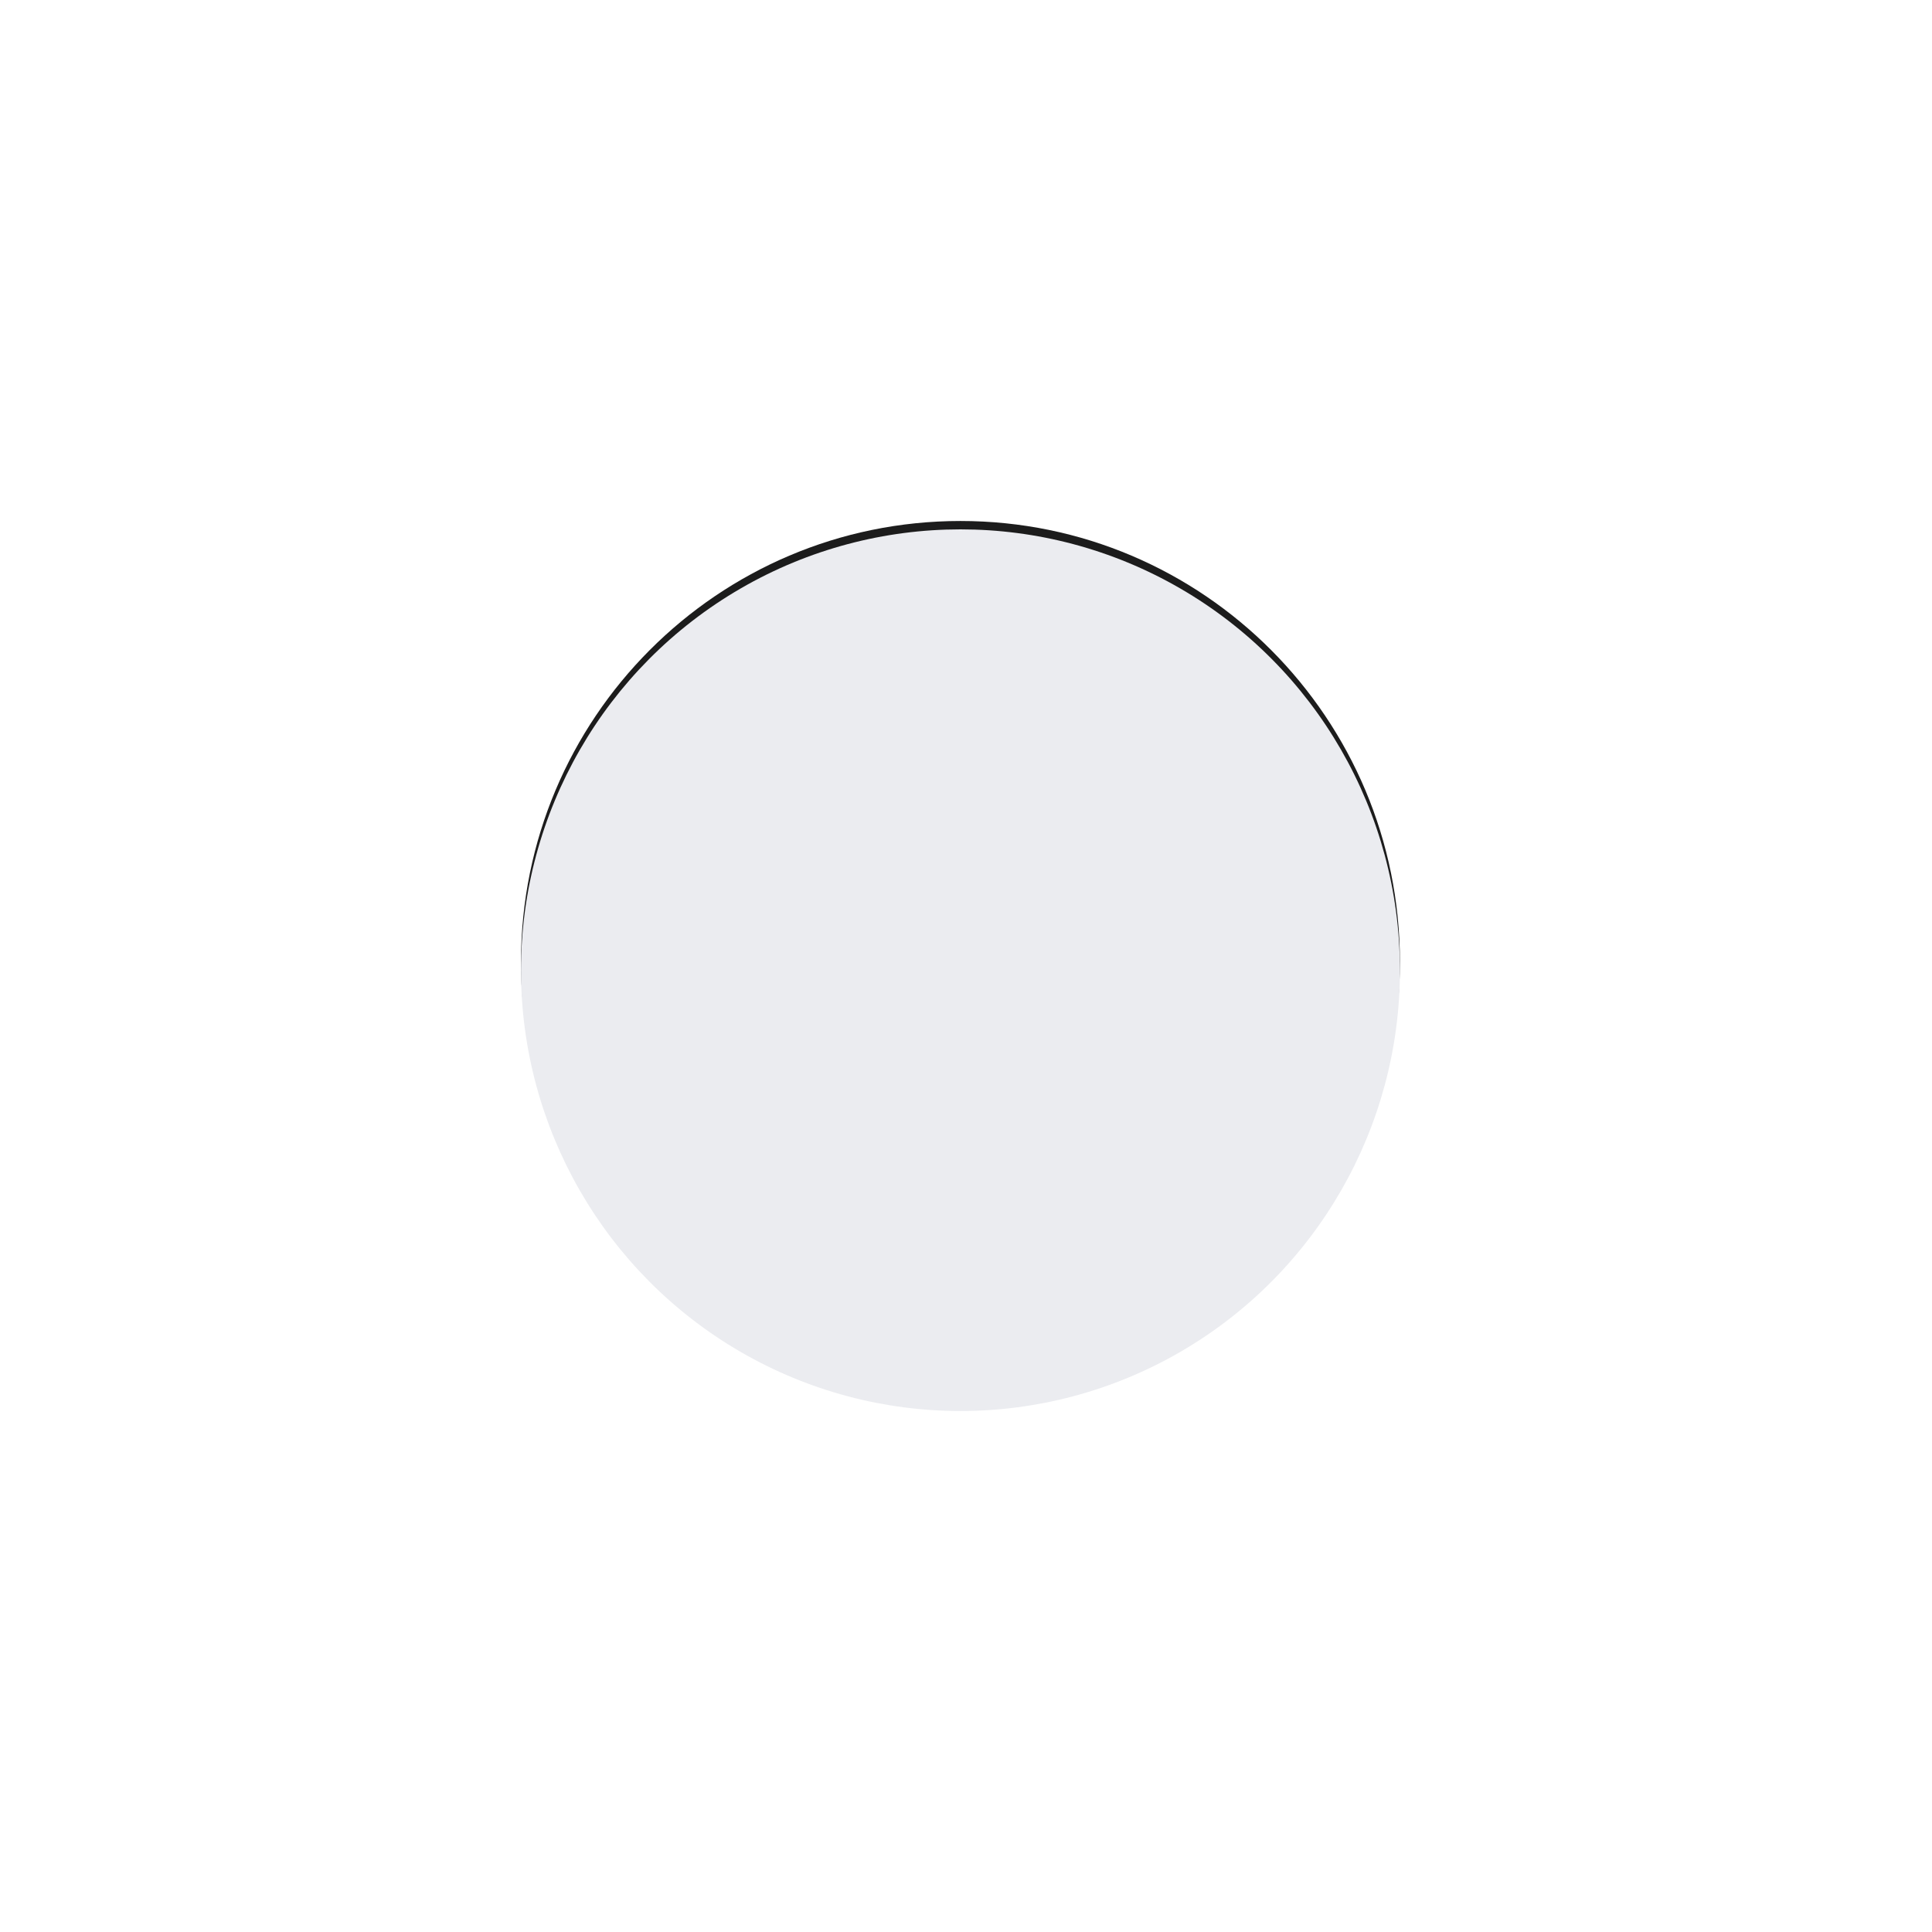 <?xml version="1.0" encoding="UTF-8"?> <svg xmlns="http://www.w3.org/2000/svg" width="89" height="89" viewBox="0 0 89 89" fill="none"> <path fill-rule="evenodd" clip-rule="evenodd" d="M64.489 44.307C64.489 55.522 55.425 64.613 44.245 64.613C33.064 64.613 24 55.522 24 44.307C24 33.092 33.064 24 44.245 24C55.425 24 64.489 33.092 64.489 44.307ZM52.516 47.758C52.503 48.479 52.373 49.193 52.131 49.868C51.922 50.45 51.594 50.977 51.17 51.412C50.754 51.853 50.251 52.195 49.697 52.413C49.049 52.665 48.365 52.799 47.675 52.81C46.787 52.851 46.504 52.862 44.245 52.862C41.986 52.862 41.702 52.862 40.814 52.81C40.125 52.799 39.443 52.665 38.797 52.413C38.244 52.192 37.742 51.851 37.322 51.413C36.903 50.974 36.575 50.448 36.361 49.868C36.119 49.193 35.989 48.479 35.976 47.758C35.934 46.83 35.934 46.532 35.934 44.17C35.934 41.808 35.934 41.509 35.986 40.582C35.999 39.86 36.13 39.147 36.372 38.471C36.586 37.893 36.912 37.368 37.33 36.93C37.747 36.492 38.247 36.15 38.797 35.926C39.444 35.672 40.127 35.535 40.817 35.521C41.704 35.48 41.988 35.469 44.247 35.469C46.506 35.469 46.79 35.469 47.678 35.521C48.368 35.536 49.052 35.673 49.7 35.926C50.251 36.149 50.752 36.491 51.172 36.929C51.59 37.367 51.918 37.893 52.133 38.471C52.375 39.147 52.506 39.86 52.518 40.582C52.56 41.509 52.57 41.808 52.57 44.17C52.57 46.532 52.557 46.83 52.516 47.758ZM50.733 39.038C50.599 38.657 50.386 38.313 50.108 38.031C49.841 37.74 49.514 37.517 49.153 37.379C48.658 37.186 48.135 37.084 47.607 37.078C46.73 37.037 46.467 37.029 44.244 37.029C42.022 37.029 41.759 37.029 40.882 37.078C40.354 37.084 39.831 37.186 39.336 37.379C38.974 37.518 38.648 37.74 38.38 38.031C38.103 38.313 37.889 38.657 37.756 39.038C37.575 39.556 37.478 40.101 37.47 40.653C37.431 41.572 37.423 41.846 37.423 44.17C37.423 46.493 37.423 46.77 37.47 47.687C37.478 48.238 37.575 48.784 37.756 49.301C37.891 49.68 38.105 50.022 38.38 50.303C38.649 50.592 38.975 50.814 39.336 50.952C39.83 51.145 40.352 51.247 40.879 51.253C41.756 51.294 42.019 51.302 44.242 51.302C46.464 51.302 46.727 51.302 47.604 51.253C48.132 51.247 48.655 51.145 49.15 50.952C49.511 50.814 49.838 50.593 50.105 50.303C50.381 50.022 50.595 49.68 50.73 49.301C50.913 48.784 51.009 48.238 51.016 47.687C51.055 46.77 51.063 46.493 51.063 44.17C51.063 41.846 51.063 41.572 51.016 40.653C51.01 40.101 50.914 39.555 50.733 39.038ZM44.244 48.639C43.405 48.634 42.585 48.368 41.889 47.874C41.194 47.38 40.653 46.68 40.334 45.863C40.016 45.046 39.935 44.148 40.102 43.283C40.269 42.417 40.675 41.623 41.271 41.001C41.866 40.378 42.623 39.955 43.447 39.785C44.271 39.614 45.124 39.704 45.9 40.043C46.675 40.382 47.337 40.955 47.803 41.689C48.269 42.424 48.518 43.287 48.518 44.17C48.516 44.758 48.405 45.341 48.189 45.884C47.974 46.427 47.658 46.92 47.262 47.336C46.865 47.751 46.394 48.079 45.876 48.303C45.359 48.527 44.804 48.641 44.244 48.639ZM48.687 40.571C48.491 40.57 48.299 40.507 48.136 40.392C47.973 40.276 47.847 40.113 47.772 39.922C47.698 39.73 47.679 39.52 47.718 39.318C47.757 39.115 47.852 38.93 47.991 38.784C48.13 38.638 48.307 38.539 48.5 38.499C48.693 38.459 48.892 38.48 49.074 38.56C49.255 38.639 49.41 38.773 49.519 38.945C49.628 39.117 49.686 39.319 49.686 39.525C49.686 39.663 49.66 39.799 49.609 39.926C49.559 40.053 49.485 40.169 49.393 40.266C49.3 40.363 49.19 40.44 49.069 40.492C48.948 40.544 48.818 40.571 48.687 40.571ZM42.716 41.765C43.167 41.445 43.699 41.272 44.244 41.269C44.607 41.267 44.967 41.342 45.303 41.487C45.639 41.632 45.945 41.846 46.203 42.115C46.46 42.384 46.665 42.704 46.805 43.057C46.945 43.41 47.017 43.788 47.019 44.17C47.019 44.743 46.857 45.303 46.555 45.78C46.252 46.257 45.822 46.628 45.319 46.848C44.816 47.069 44.262 47.127 43.727 47.016C43.192 46.906 42.701 46.631 42.314 46.227C41.928 45.823 41.664 45.307 41.556 44.746C41.448 44.184 41.5 43.601 41.706 43.071C41.913 42.54 42.264 42.086 42.716 41.765Z" fill="#1C1C1C"></path> <g style="mix-blend-mode:multiply" filter="url(#filter0_dd)"> <ellipse cx="44.245" cy="44.693" rx="20.245" ry="20.307" fill="#EBECF0"></ellipse> </g> <defs> <filter id="filter0_dd" x="0" y="0.387" width="88.489" height="88.613" filterUnits="userSpaceOnUse" color-interpolation-filters="sRGB"> <feFlood flood-opacity="0" result="BackgroundImageFix"></feFlood> <feColorMatrix in="SourceAlpha" type="matrix" values="0 0 0 0 0 0 0 0 0 0 0 0 0 0 0 0 0 0 127 0"></feColorMatrix> <feOffset dx="-9" dy="-9"></feOffset> <feGaussianBlur stdDeviation="7.5"></feGaussianBlur> <feColorMatrix type="matrix" values="0 0 0 0 1 0 0 0 0 1 0 0 0 0 1 0 0 0 0.5 0"></feColorMatrix> <feBlend mode="normal" in2="BackgroundImageFix" result="effect1_dropShadow"></feBlend> <feColorMatrix in="SourceAlpha" type="matrix" values="0 0 0 0 0 0 0 0 0 0 0 0 0 0 0 0 0 0 127 0"></feColorMatrix> <feOffset dx="9" dy="9"></feOffset> <feGaussianBlur stdDeviation="7.5"></feGaussianBlur> <feColorMatrix type="matrix" values="0 0 0 0 0.639 0 0 0 0 0.694 0 0 0 0 0.776 0 0 0 0.5 0"></feColorMatrix> <feBlend mode="normal" in2="effect1_dropShadow" result="effect2_dropShadow"></feBlend> <feBlend mode="normal" in="SourceGraphic" in2="effect2_dropShadow" result="shape"></feBlend> </filter> </defs> </svg> 